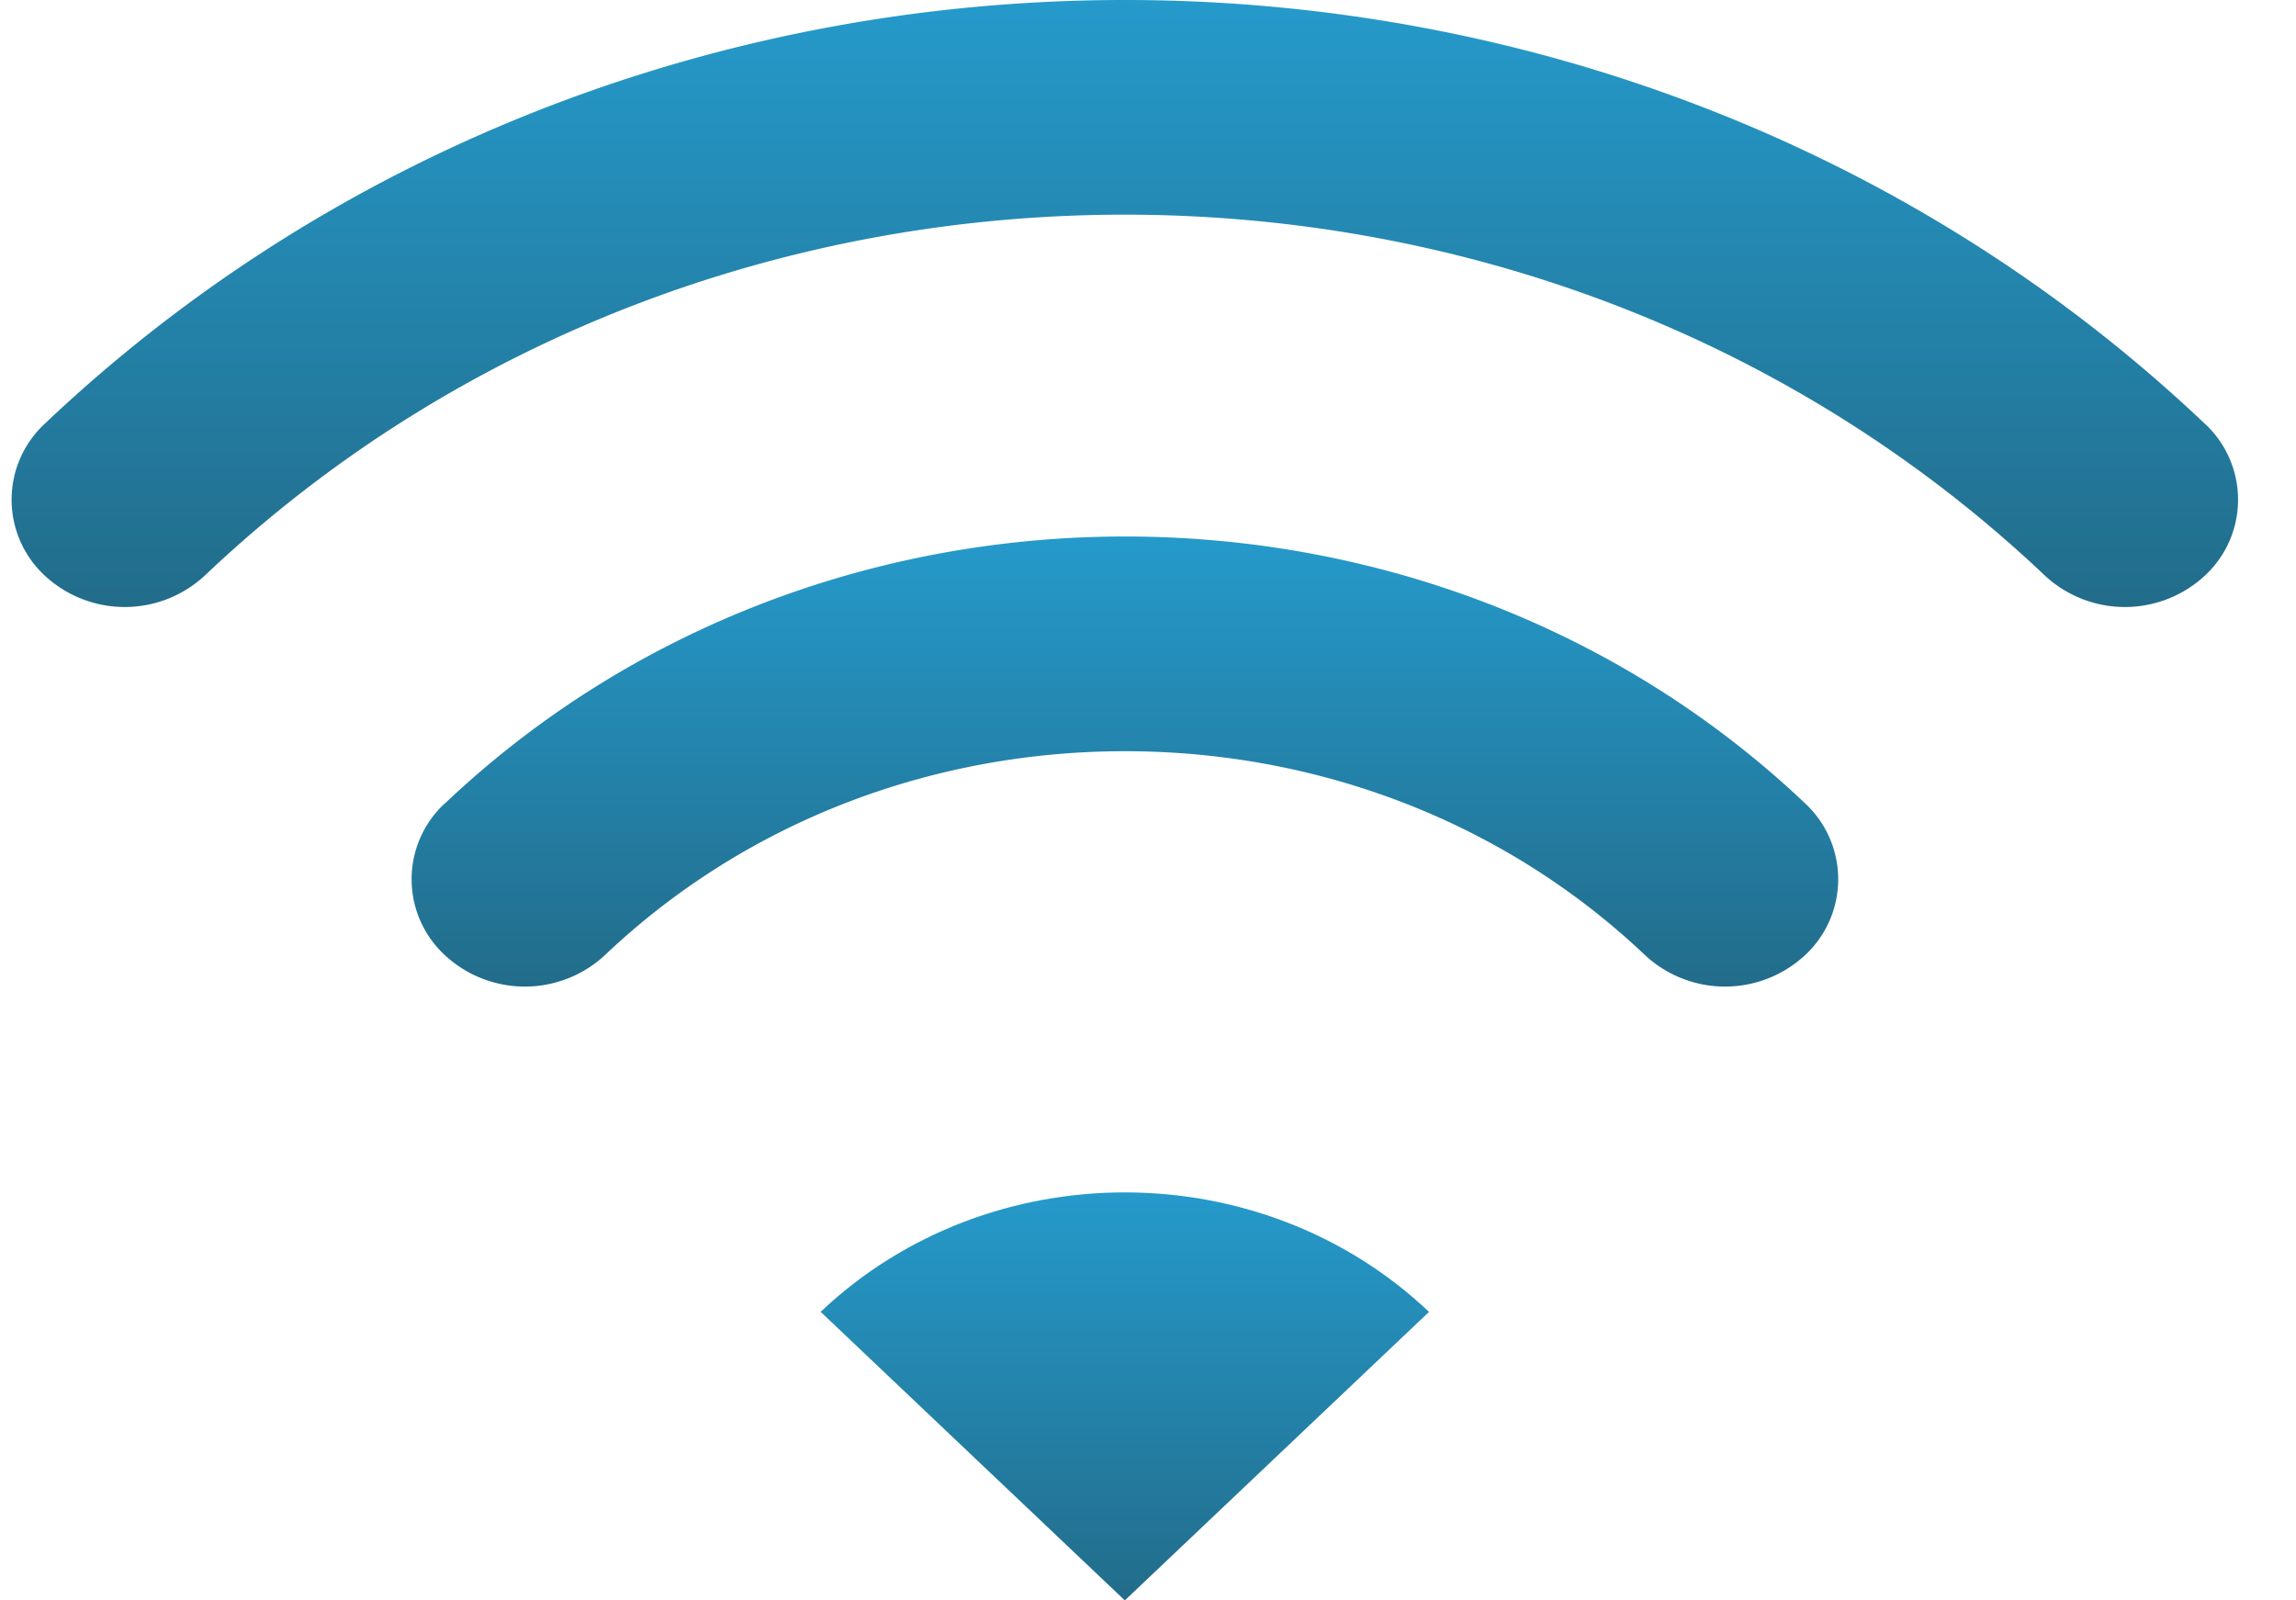 <svg width="33" height="23" fill="none" xmlns="http://www.w3.org/2000/svg"><g clip-path="url(#a)"><path d="M31.69 6.09C23.123-2.03 9.21-2.03.643 6.09a1.488 1.488 0 0 0 0 2.182 1.69 1.69 0 0 0 2.3 0c3.648-3.46 8.428-5.187 13.223-5.187s9.575 1.73 13.225 5.187a1.69 1.69 0 0 0 2.3 0 1.488 1.488 0 0 0 0-2.182h-.003Z" fill="url(#b)"/><path d="M6.394 11.545a1.484 1.484 0 0 0 0 2.182 1.69 1.69 0 0 0 2.3 0c2.063-1.957 4.76-2.931 7.475-2.931 2.713 0 5.41.974 7.475 2.931a1.69 1.69 0 0 0 2.3 0 1.488 1.488 0 0 0 0-2.182c-5.395-5.113-14.152-5.113-19.547 0h-.003Z" fill="url(#c)"/><path d="M11.794 18.852 16.167 23l4.372-4.146c-2.415-2.29-6.33-2.29-8.745 0v-.002Z" fill="url(#d)"/></g><defs><linearGradient id="b" x1="16.168" y1="0" x2="16.168" y2="8.724" gradientUnits="userSpaceOnUse"><stop stop-color="#259ACB"/><stop offset="1" stop-color="#226C8A"/></linearGradient><linearGradient id="c" x1="16.168" y1="7.71" x2="16.168" y2="14.179" gradientUnits="userSpaceOnUse"><stop stop-color="#259ACB"/><stop offset="1" stop-color="#226C8A"/></linearGradient><linearGradient id="d" x1="16.167" y1="17.136" x2="16.167" y2="23" gradientUnits="userSpaceOnUse"><stop stop-color="#259ACB"/><stop offset="1" stop-color="#226C8A"/></linearGradient><clipPath id="a"><path fill="#fff" transform="translate(.167)" d="M0 0h32v23H0z"/></clipPath></defs></svg>